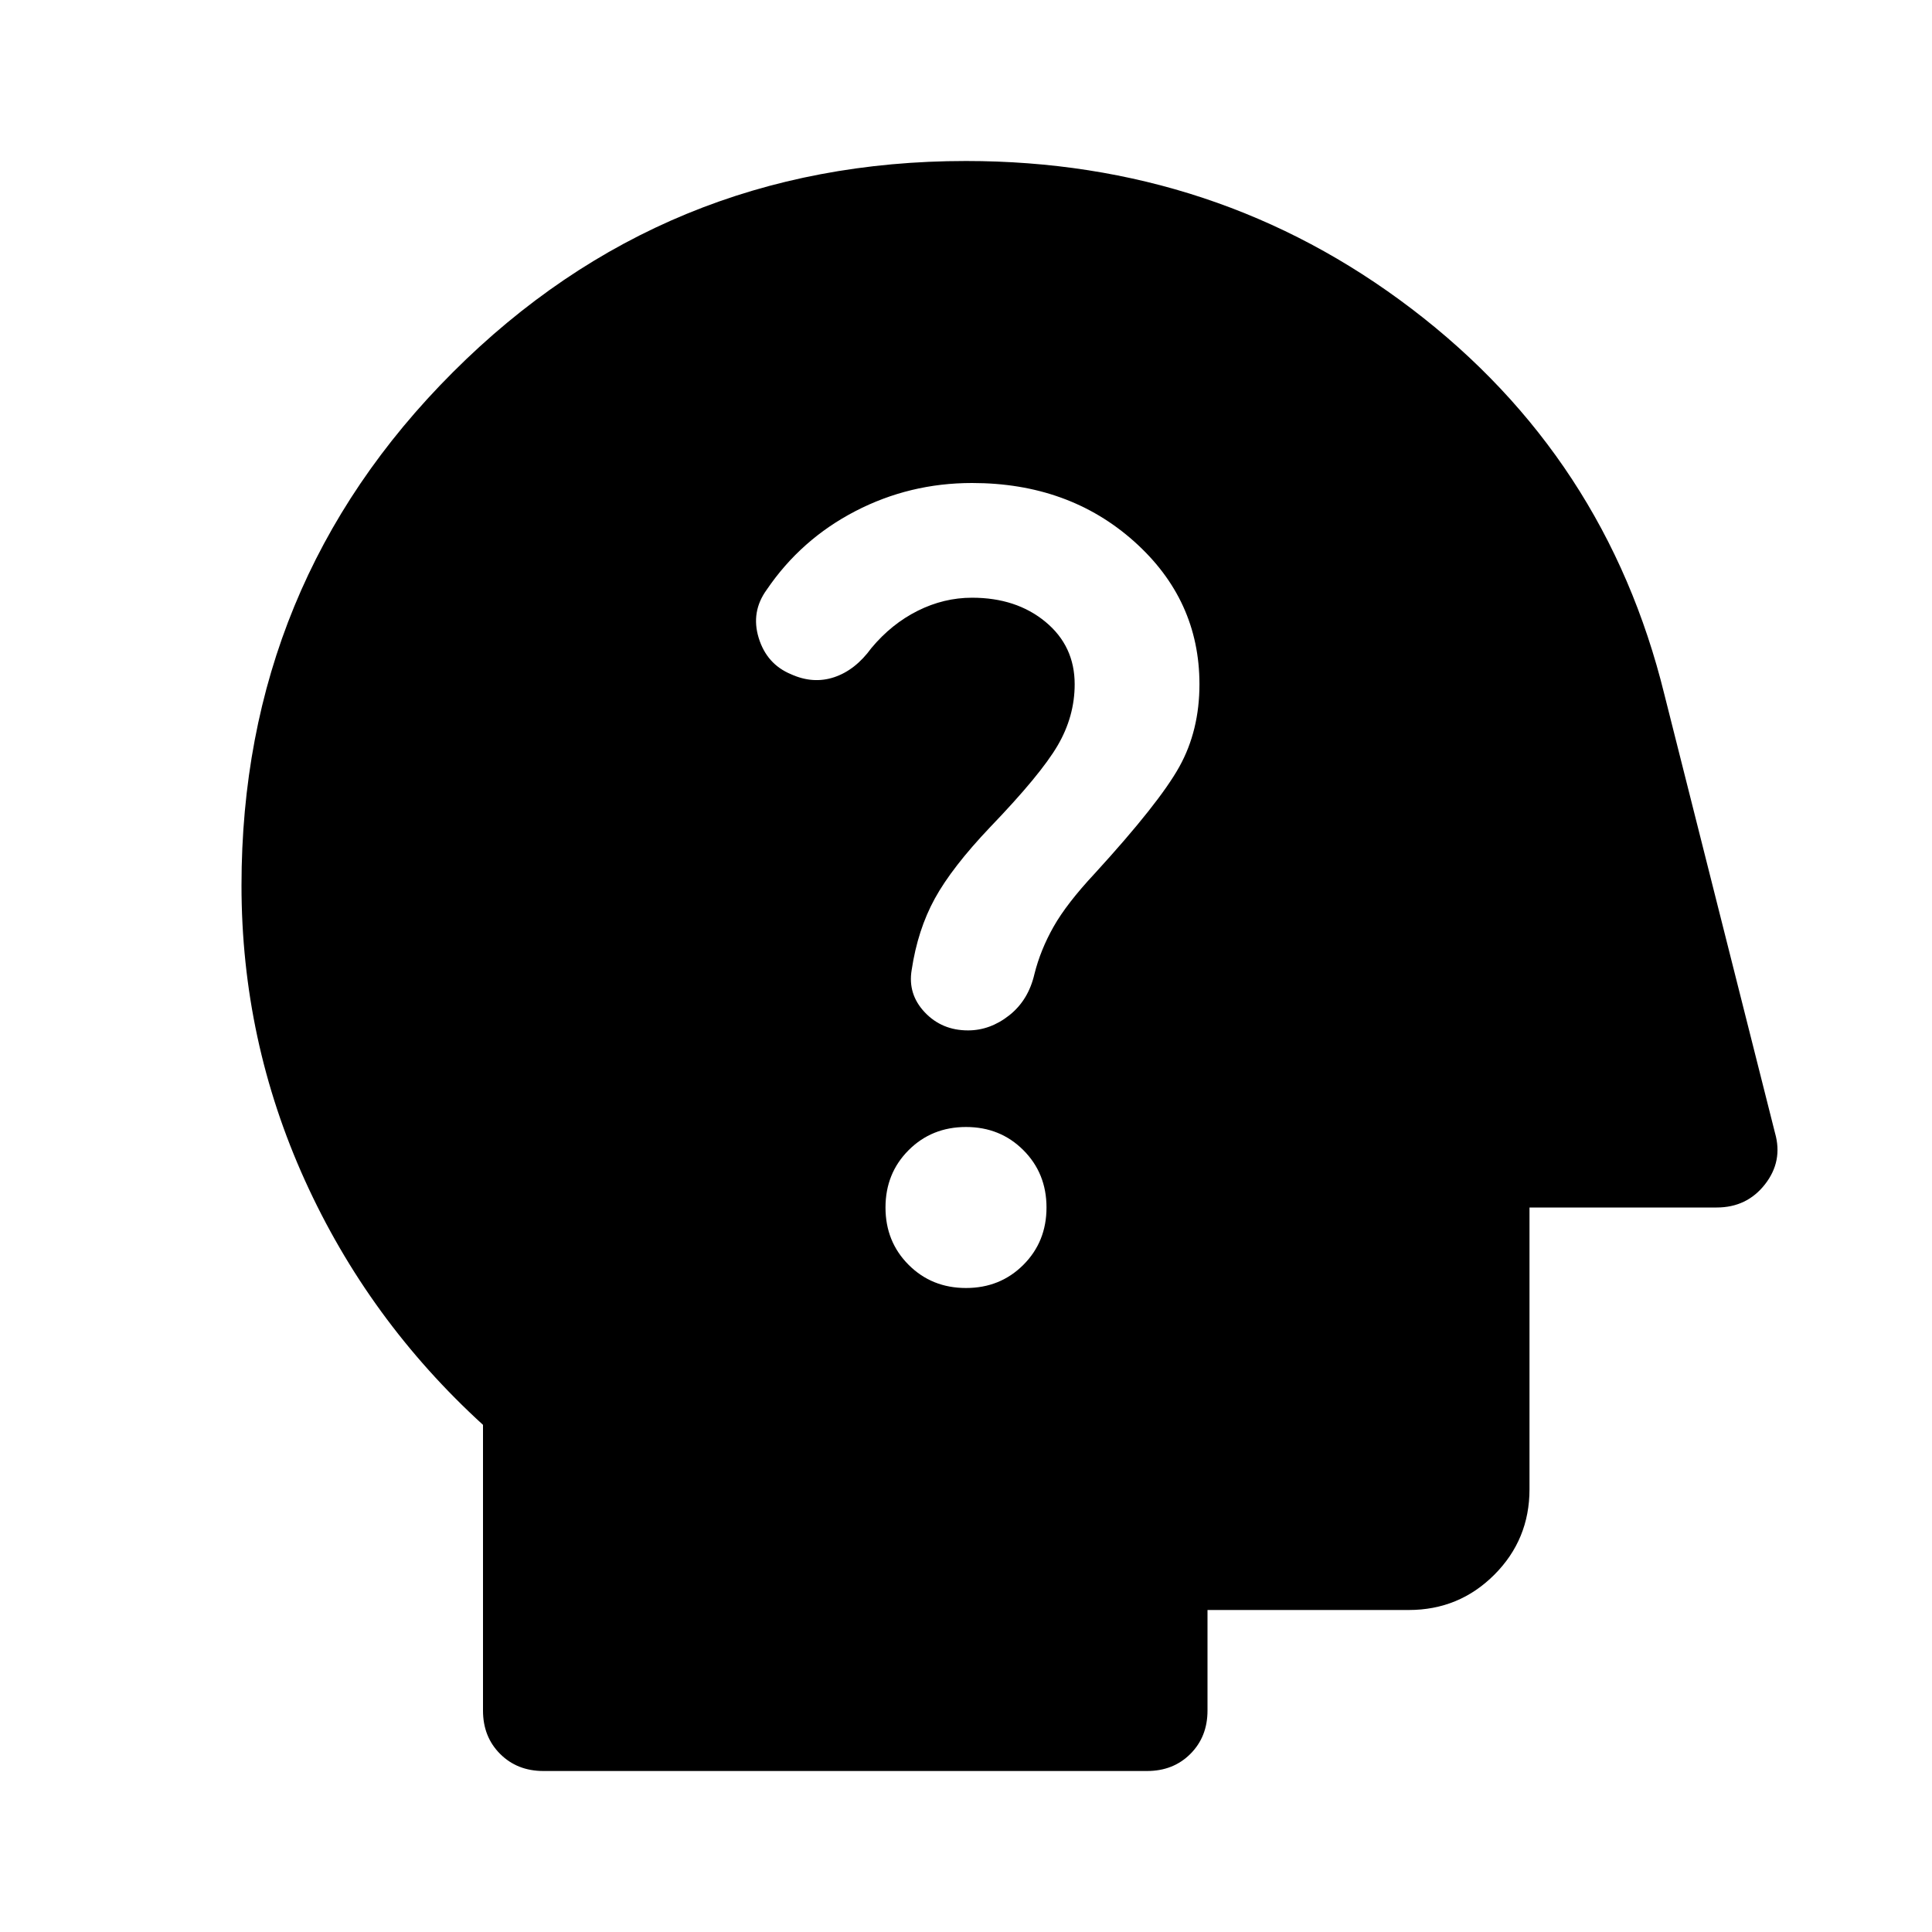 <svg xmlns="http://www.w3.org/2000/svg" height="48" viewBox="0 96 960 960" width="48"><path d="M270 976q-13 0-21.5-8.5T240 946V804q-57-52-88.5-121.5T120 536q0-150 105-255t255-105q125 0 221.5 73.5T827 441l55 218q4 14-5 25.5T853 696h-93v140q0 25-17.5 42.5T700 896H600v50q0 13-8.5 21.5T570 976H270Zm210-240q17 0 28.5-11.5T520 696q0-17-11.5-28.5T480 656q-17 0-28.5 11.5T440 696q0 17 11.5 28.5T480 736Zm1-128q11 0 20.5-7.5T514 580q3-12 9.5-23.5T544 530q32-35 42-53t10-41q0-42-32.5-71T483 336q-31 0-58 14t-44 39q-8 11-4 24t16 18q11 5 21.5 1.5T433 418q10-12 23-18.5t27-6.5q22 0 36.5 12t14.5 31q0 16-8.5 30.5T492 507q-19 20-27.5 35.5T453 578q-2 12 6.5 21t21.5 9Z"/></svg>